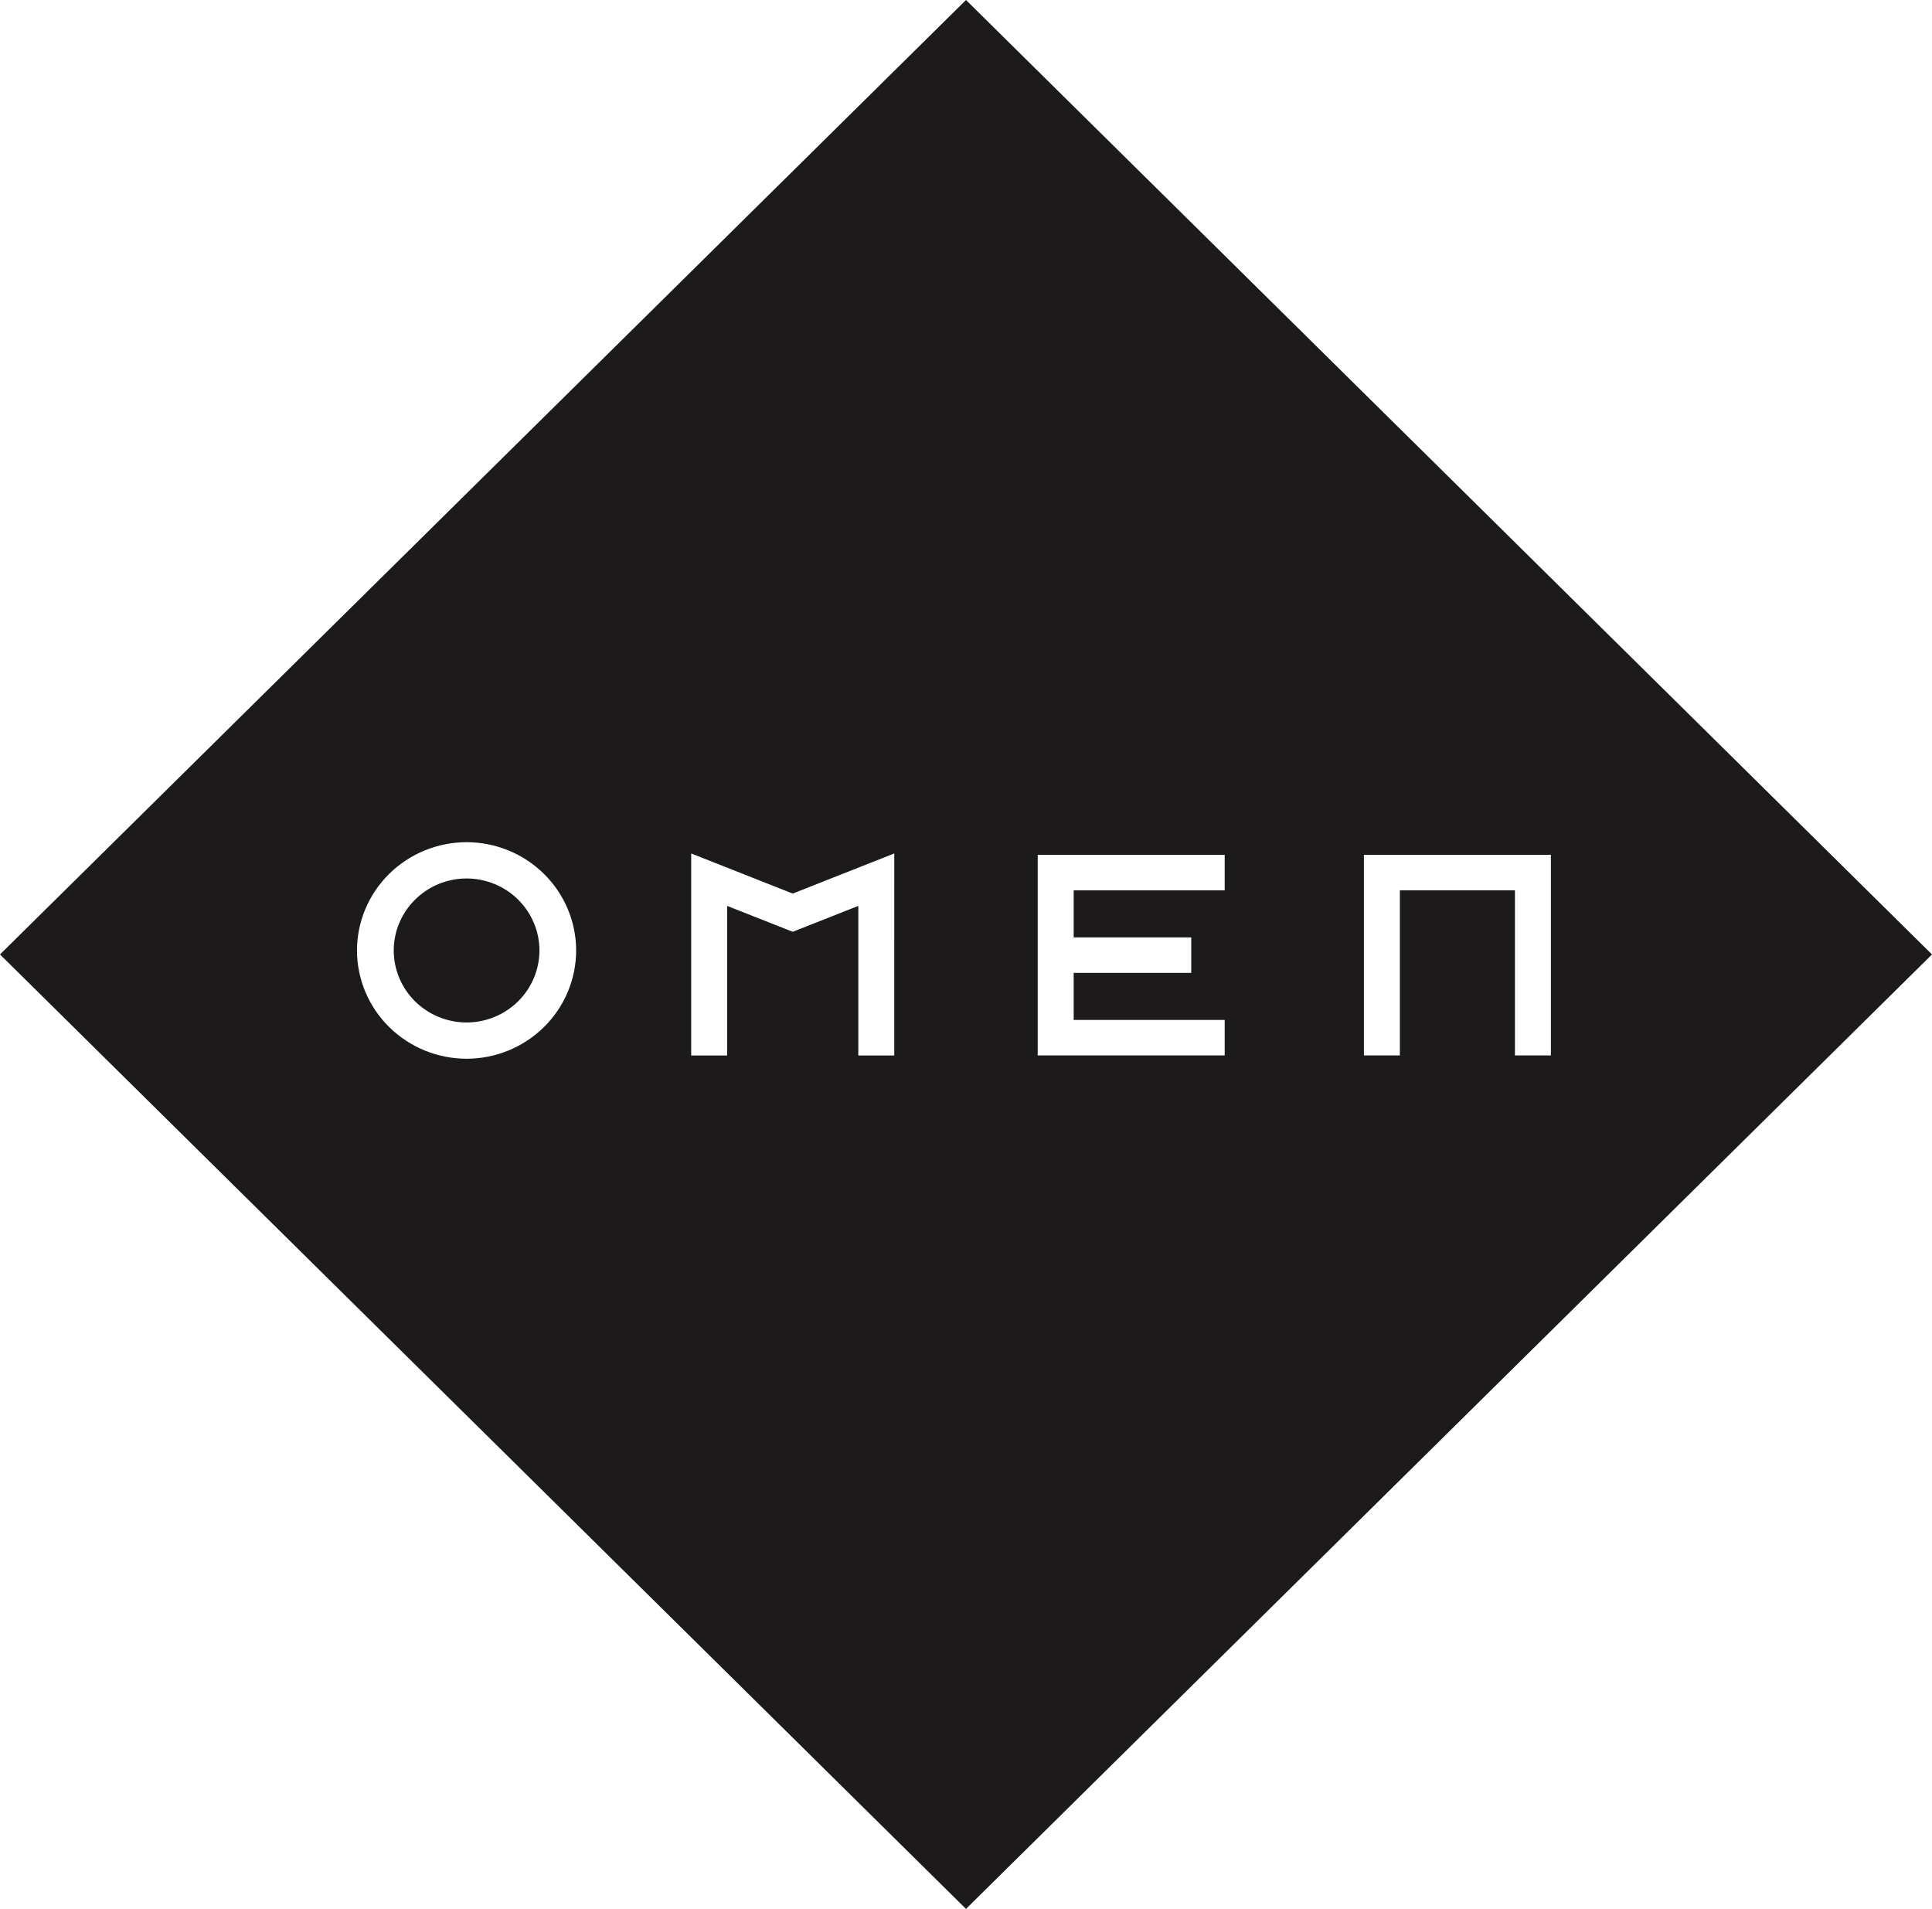 <?xml version="1.0" encoding="UTF-8"?>
<svg xmlns="http://www.w3.org/2000/svg" xmlns:xlink="http://www.w3.org/1999/xlink" version="1.1" id="Capa_1" x="0px" y="0px" width="83px" height="82px" viewBox="0 0 83 82" style="enable-background:new 0 0 83 82;" xml:space="preserve">
<style type="text/css">
	.st0{fill:#1C1A1A;}
</style>
<path class="st0" d="M41.5,0L83,41L41.5,82L0,41L41.5,0z M20.045,36.177c-1.248,0.001-2.445,0.492-3.328,1.364  c-0.883,0.872-1.379,2.054-1.381,3.287c0.001,1.233,0.498,2.416,1.381,3.288c0.883,0.872,2.08,1.363,3.328,1.364  c1.248-0.001,2.445-0.492,3.327-1.364c0.882-0.872,1.379-2.054,1.38-3.288c-0.002-1.233-0.498-2.415-1.381-3.287  S21.293,36.178,20.045,36.177z M66.627,36.72h-8.032v8.618h1.544v-7.093h4.944v7.093h1.544L66.627,36.72z M52.614,36.72h-8.033  v8.618h8.033v-1.525h-6.488v-2.021h5.051v-1.525h-5.051v-2.021h6.488V36.72z M38.419,36.661l-4.363,1.724l-4.362-1.724v8.679h1.544  v-6.426l2.818,1.113l2.818-1.113v6.426h1.544L38.419,36.661L38.419,36.661z M20.044,37.736c0.83,0.001,1.626,0.327,2.213,0.907  c0.587,0.58,0.917,1.366,0.918,2.186c-0.001,0.82-0.331,1.606-0.918,2.186c-0.587,0.58-1.383,0.906-2.213,0.907  c-0.83-0.001-1.625-0.328-2.212-0.907c-0.587-0.58-0.916-1.366-0.917-2.186c0.001-0.819,0.331-1.605,0.918-2.185  C18.419,38.064,19.214,37.737,20.044,37.736z"></path>
</svg>
